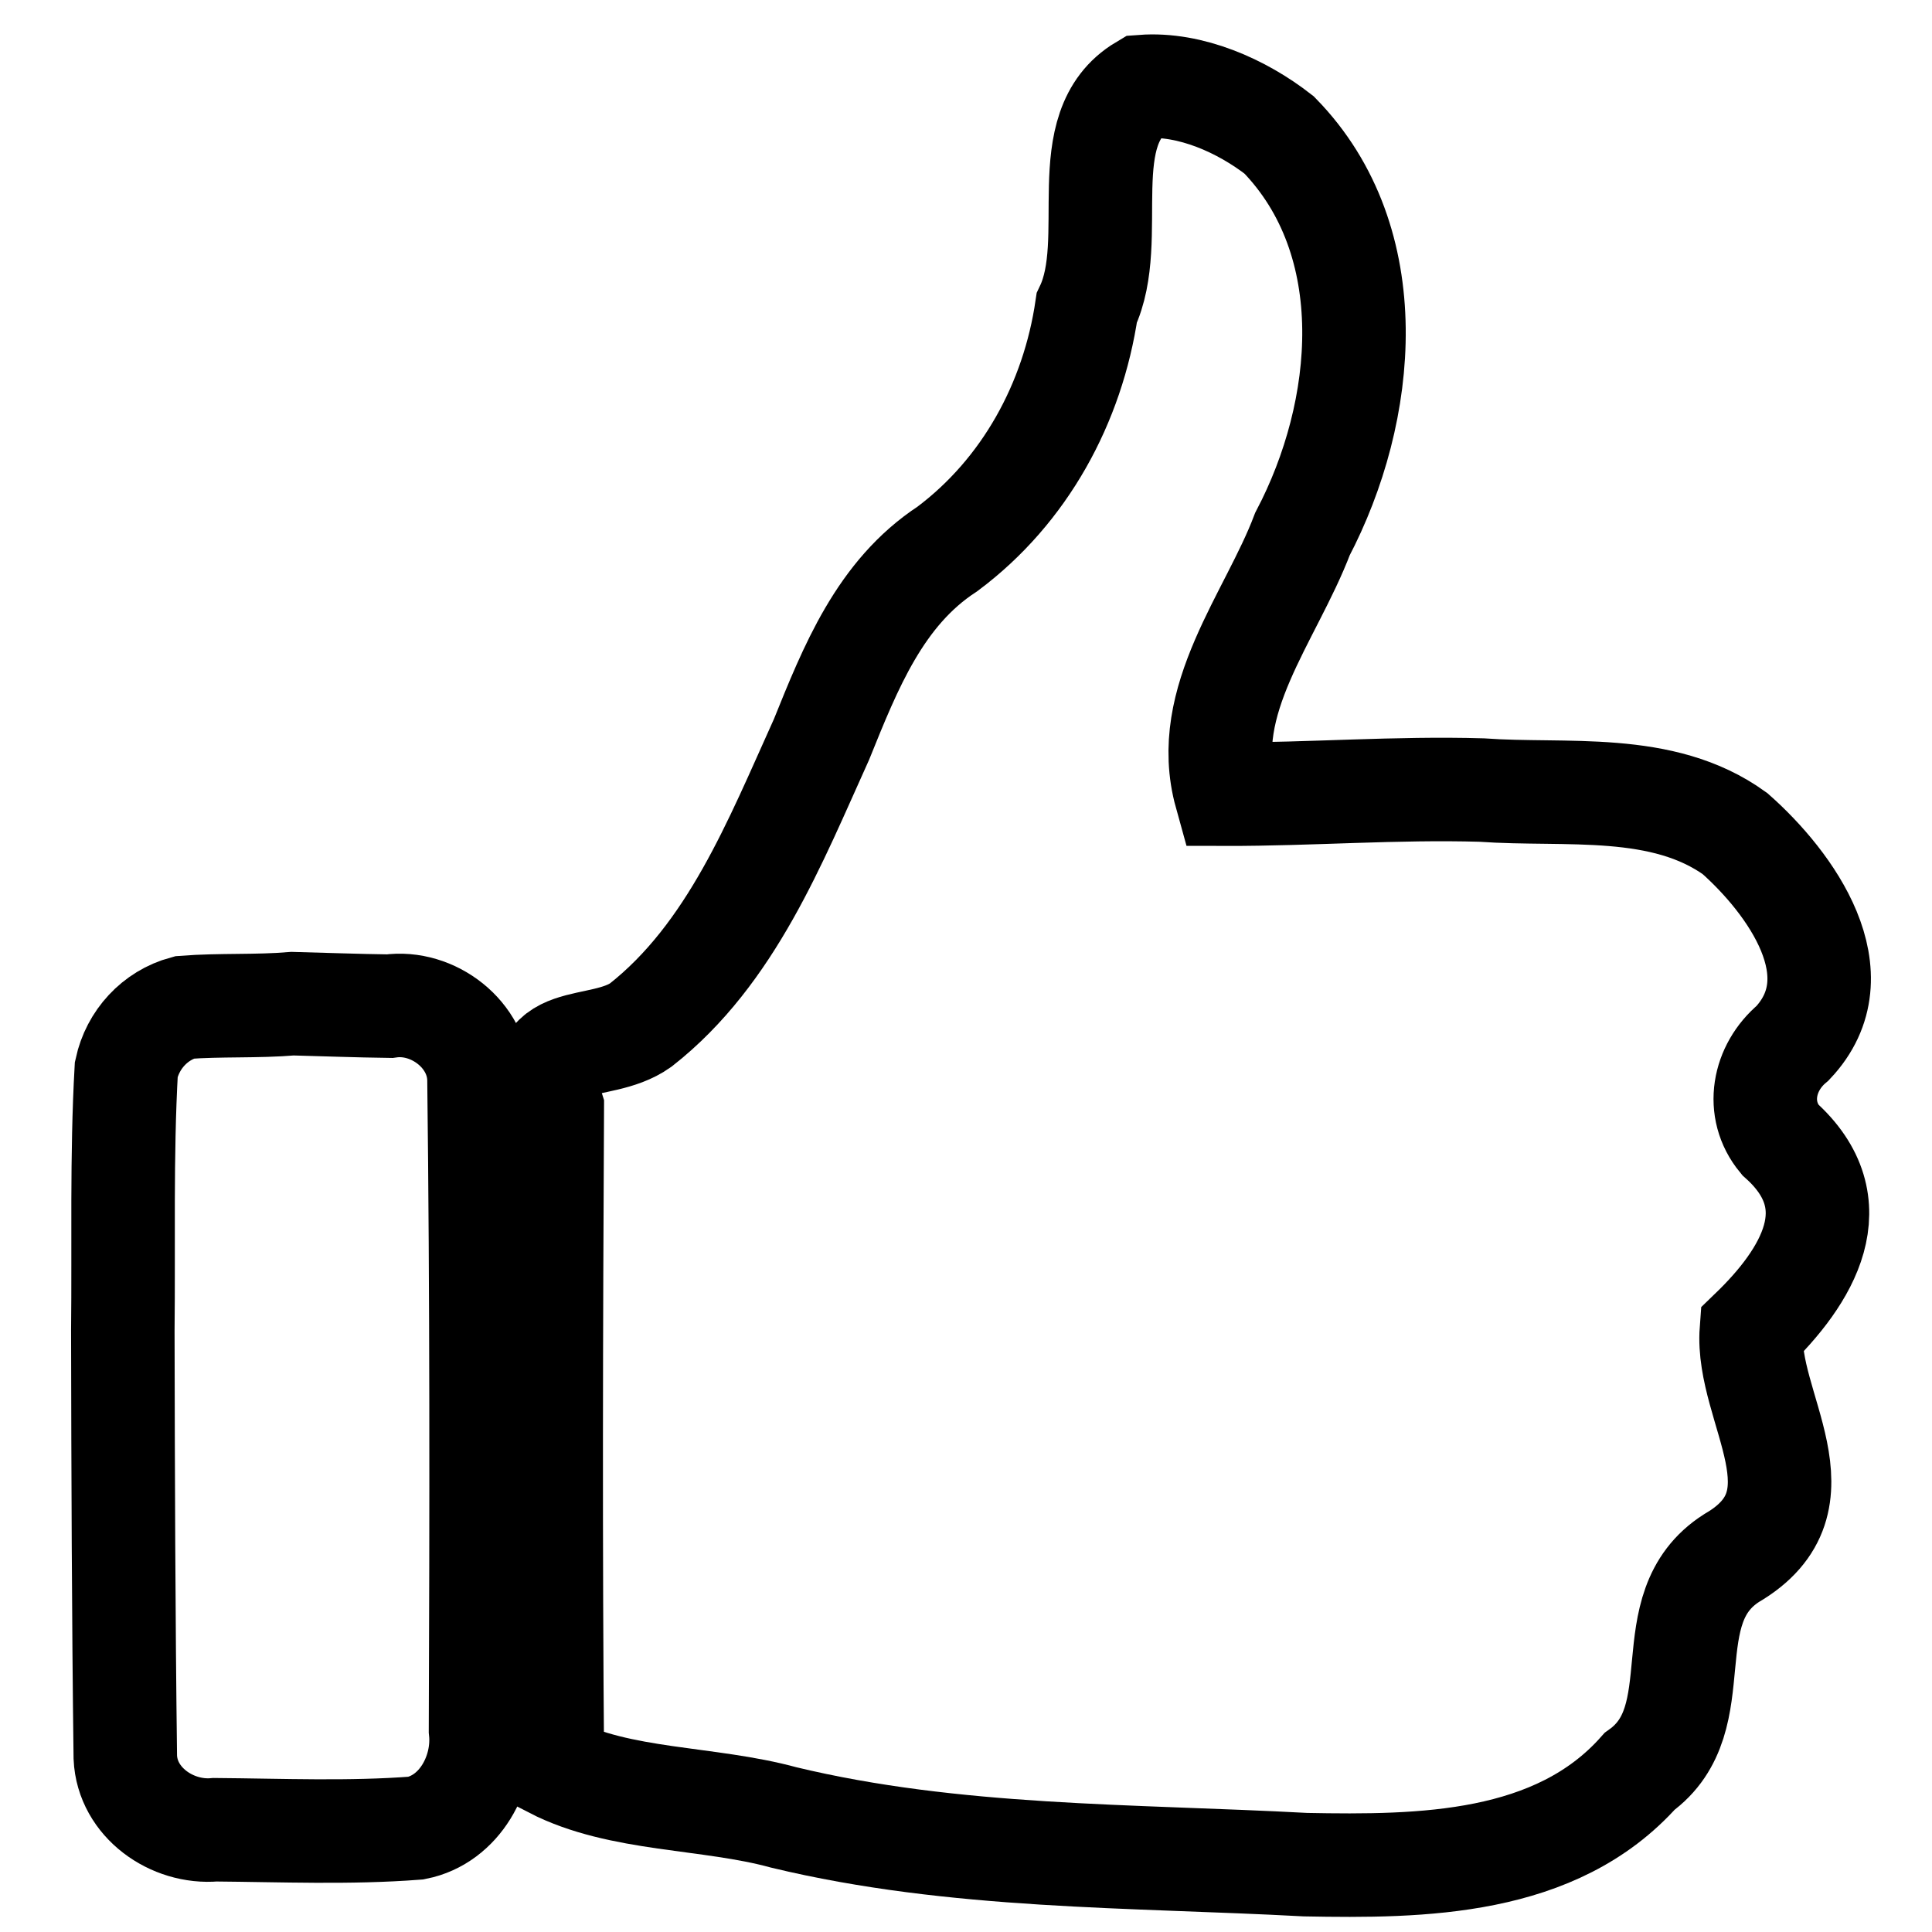 <?xml version="1.0" encoding="UTF-8" standalone="no"?>
<svg
   xmlns:dc="http://purl.org/dc/elements/1.1/"
   xmlns:cc="http://creativecommons.org/ns#"
   xmlns:rdf="http://www.w3.org/1999/02/22-rdf-syntax-ns#"
   xmlns:svg="http://www.w3.org/2000/svg"
   xmlns="http://www.w3.org/2000/svg"
   xmlns:sodipodi="http://sodipodi.sourceforge.net/DTD/sodipodi-0.dtd"
   xmlns:inkscape="http://www.inkscape.org/namespaces/inkscape"
   version="1.0"
   width="18.667"
   height="18.667"
   viewBox="0 0 14 14"
   preserveAspectRatio="xMidYMid meet"
   id="svg4543"
   sodipodi:docname="thumbup_off.svg"
   inkscape:version="0.92.4 5da689c313, 2019-01-14">
  <defs
     id="defs4547" />
  <sodipodi:namedview
     pagecolor="#ffffff"
     bordercolor="#666666"
     borderopacity="1"
     objecttolerance="10"
     gridtolerance="10"
     guidetolerance="10"
     inkscape:pageopacity="0"
     inkscape:pageshadow="2"
     inkscape:window-width="1916"
     inkscape:window-height="1165"
     id="namedview4545"
     showgrid="false"
     units="px"
     inkscape:zoom="25.800559"
     inkscape:cx="5.8853541"
     inkscape:cy="8.0931171"
     inkscape:window-x="0"
     inkscape:window-y="376"
     inkscape:window-maximized="0"
     inkscape:current-layer="svg4543" />
  <path
     sodipodi:nodetypes="cccccccccccccccccccc"
     inkscape:connector-curvature="0"
     id="path4537"
     d="M 8.28,0.627 C 7.77,0.931 8.113,1.732 7.875,2.232 7.774,2.92 7.427,3.558 6.865,3.978 6.376,4.297 6.162,4.841 5.953,5.358 5.618,6.098 5.3,6.912 4.643,7.428 4.343,7.642 3.813,7.45 4.002,8.031 c -0.008,1.589 -0.013,3.185 0.001,4.77 0.491,0.253 1.129,0.219 1.677,0.369 1.237,0.298 2.517,0.274 3.78,0.342 0.843,0.016 1.815,0.006 2.421,-0.676 0.537,-0.385 0.092,-1.179 0.667,-1.546 0.713,-0.415 0.101,-1.088 0.143,-1.648 0.406,-0.392 0.731,-0.917 0.208,-1.384 C 12.718,8.039 12.778,7.736 12.99,7.559 13.458,7.063 12.975,6.397 12.573,6.041 12.047,5.661 11.348,5.769 10.736,5.725 10.118,5.707 9.5,5.756 8.883,5.755 8.694,5.075 9.209,4.474 9.438,3.87 9.905,2.98 10.023,1.751 9.269,0.978 9,0.768 8.627,0.601 8.28,0.627 Z"
     style="fill:none;stroke:#000000;stroke-width:0.75;stroke-miterlimit:4;stroke-dasharray:none;stroke-opacity:1" />
  <path
     inkscape:connector-curvature="0"
     id="path4539"
     d="M 2.121,7.273 C 1.86,7.295 1.595,7.28 1.336,7.3 1.122,7.358 0.962,7.533 0.915,7.749 0.88,8.377 0.897,9.012 0.89,9.642 c 0.002,1.031 0.005,2.062 0.018,3.092 0.014,0.327 0.339,0.553 0.651,0.525 0.485,0.004 0.973,0.025 1.456,-0.012 0.317,-0.063 0.5,-0.404 0.467,-0.71 0.006,-1.571 0.008,-3.142 -0.011,-4.712 C 3.467,7.498 3.138,7.246 2.822,7.291 2.588,7.288 2.354,7.279 2.121,7.273 Z"
     style="fill:none;stroke:#000000;stroke-width:0.75;stroke-miterlimit:4;stroke-dasharray:none;stroke-opacity:1" />
</svg>
